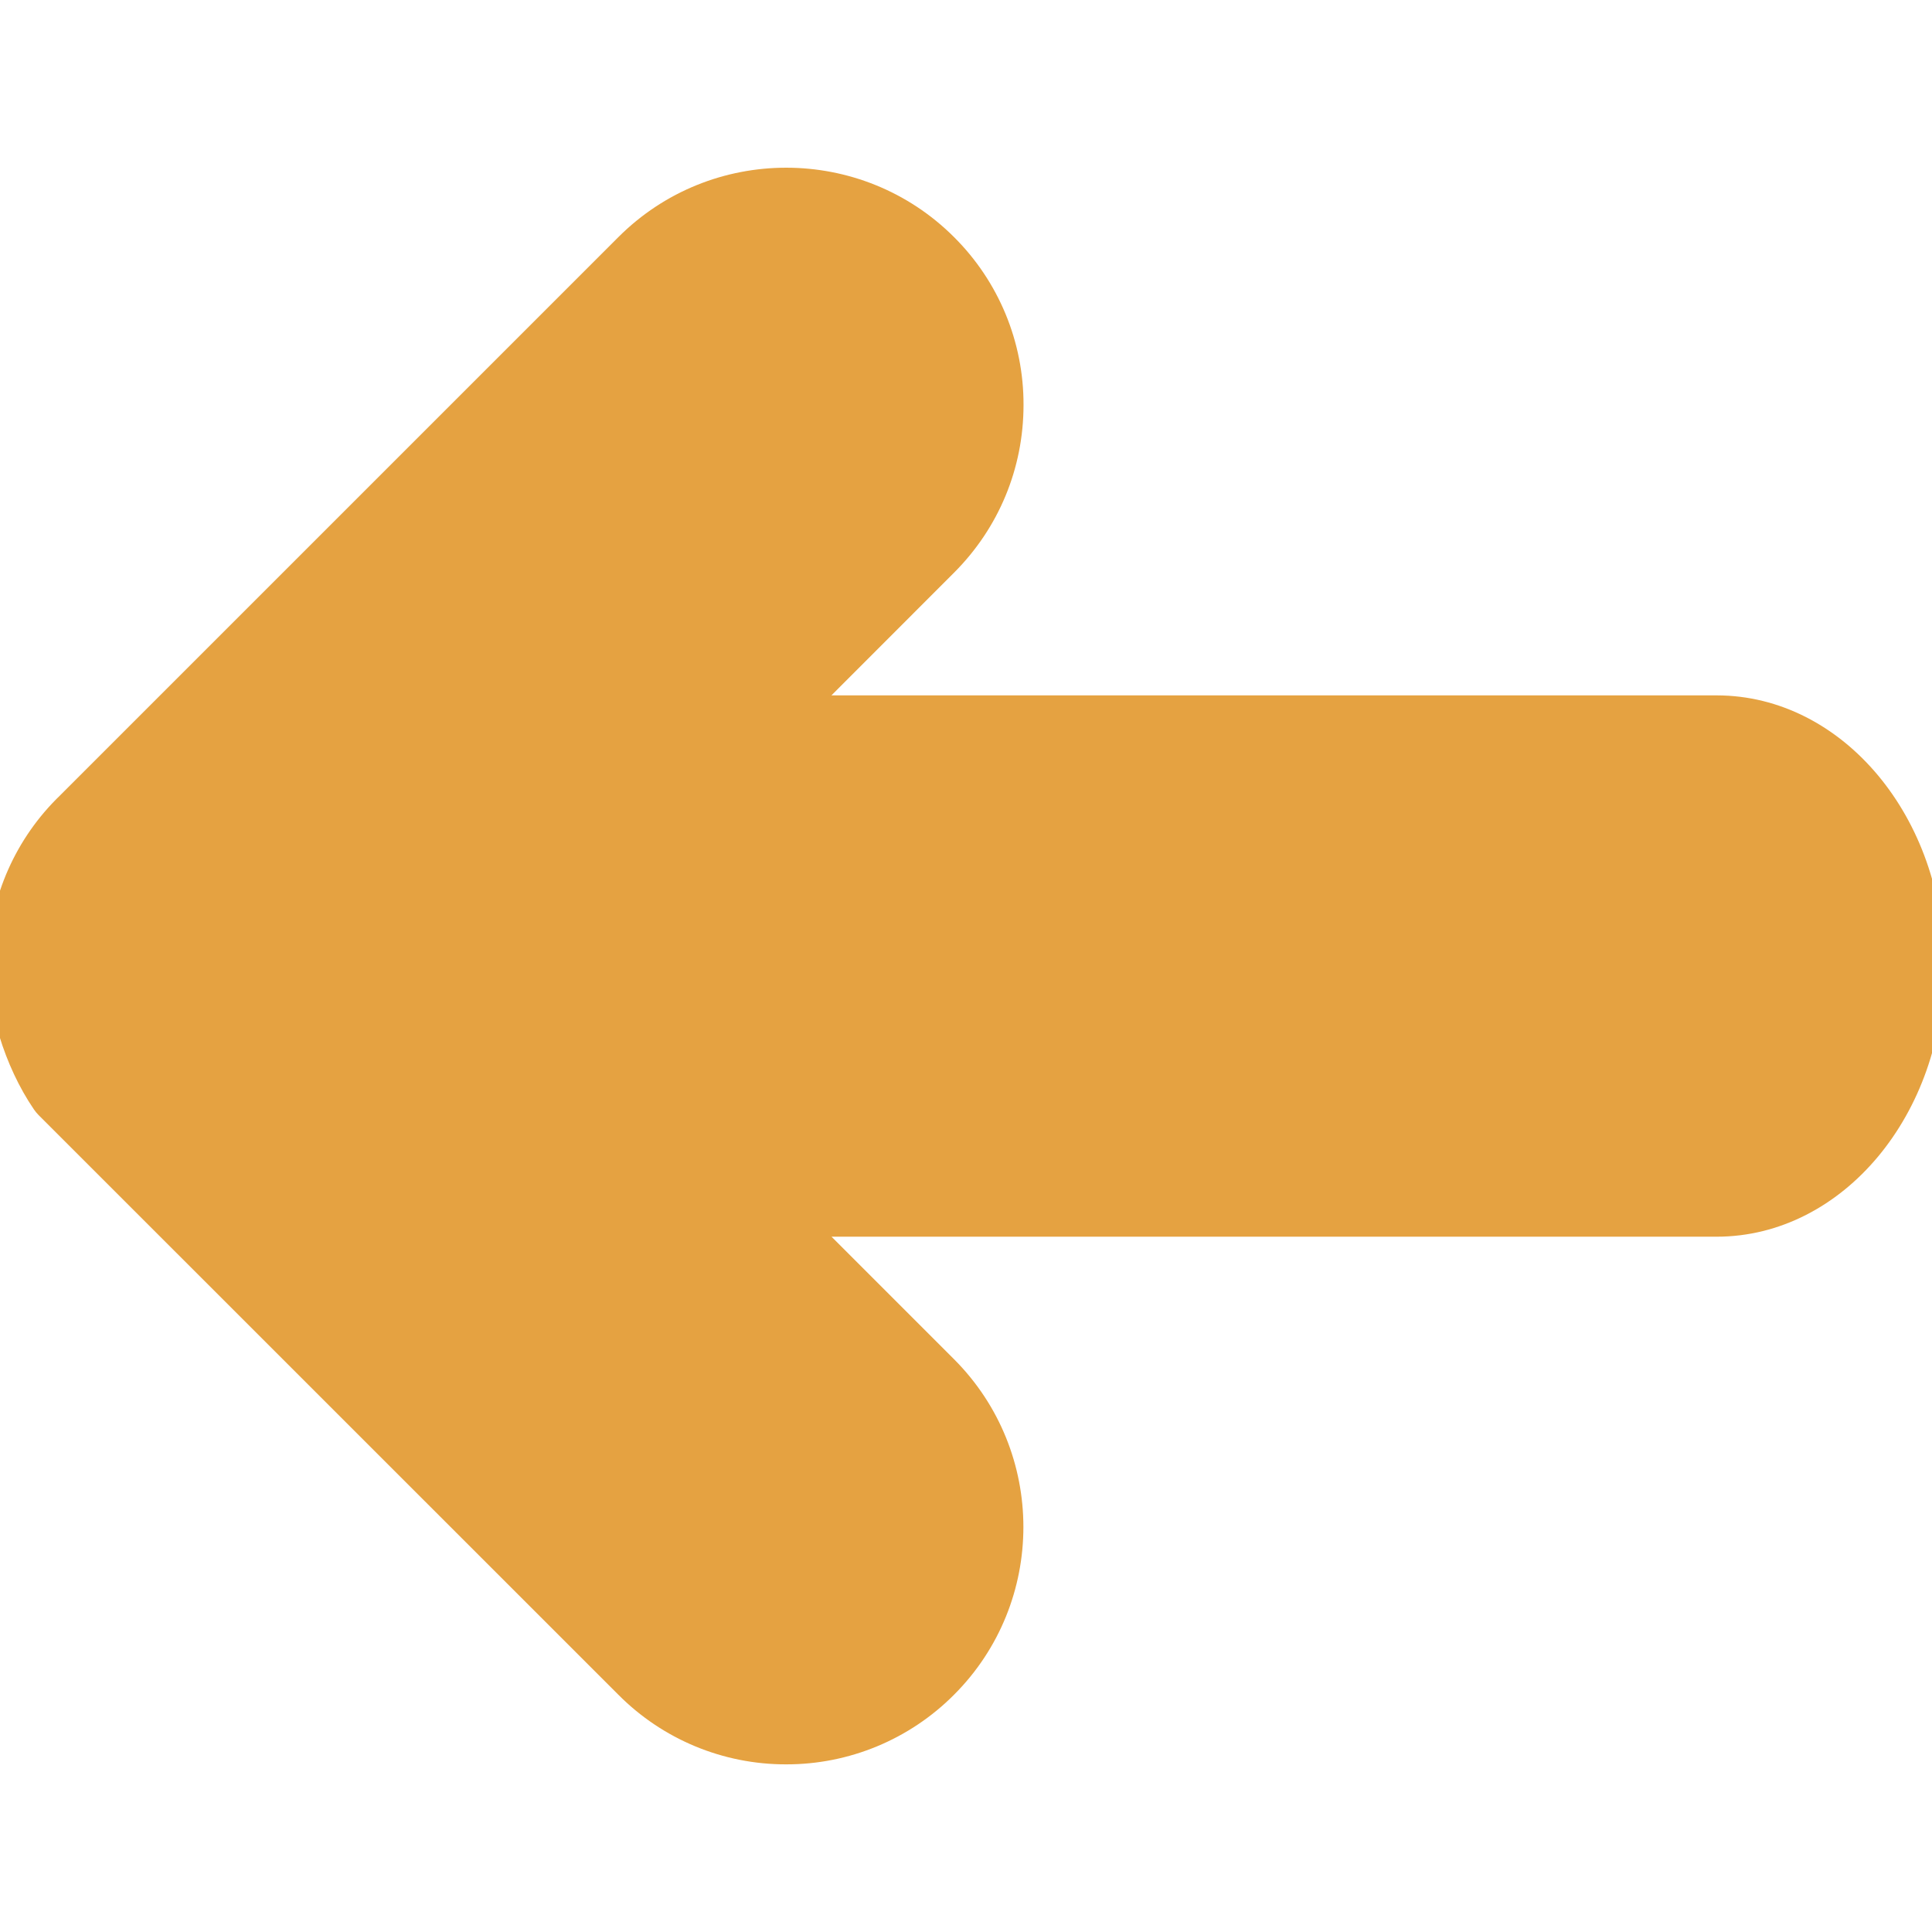 <?xml version="1.0" encoding="UTF-8"?> <svg xmlns="http://www.w3.org/2000/svg" viewBox="0 0 80.00 80.00" data-guides="{&quot;vertical&quot;:[],&quot;horizontal&quot;:[]}"><defs></defs><path fill="#e5a241" stroke="#e5a241" fill-opacity="1" stroke-width="1" stroke-opacity="1" alignment-baseline="" baseline-shift="" fill-rule="evenodd" id="tSvg4094ce6d0" title="Path 1" d="M32.554 72.558C30.079 72.564 27.704 71.579 25.96 69.823C17.958 61.823 9.956 53.822 1.954 45.822C1.903 45.77 1.857 45.714 1.816 45.654C0.654 43.95 -0.058 41.608 0.004 39.689C0.077 37.264 1.098 34.965 2.846 33.285C2.858 33.273 2.87 33.26 2.882 33.248C10.575 25.555 18.268 17.862 25.961 10.17C29.594 6.536 35.512 6.535 39.15 10.17C40.905 11.915 41.889 14.29 41.882 16.766C41.882 19.257 40.912 21.599 39.15 23.361C37.174 25.338 35.197 27.316 33.221 29.294C45.84 29.294 58.46 29.294 71.08 29.294C75.999 29.294 80.001 34.095 80.001 39.998C80.001 45.903 75.999 50.709 71.08 50.709C58.462 50.709 45.843 50.709 33.225 50.709C35.2 52.684 37.175 54.66 39.15 56.635C42.786 60.274 42.785 66.188 39.15 69.823C37.404 71.577 35.029 72.563 32.554 72.558Z"></path></svg> 